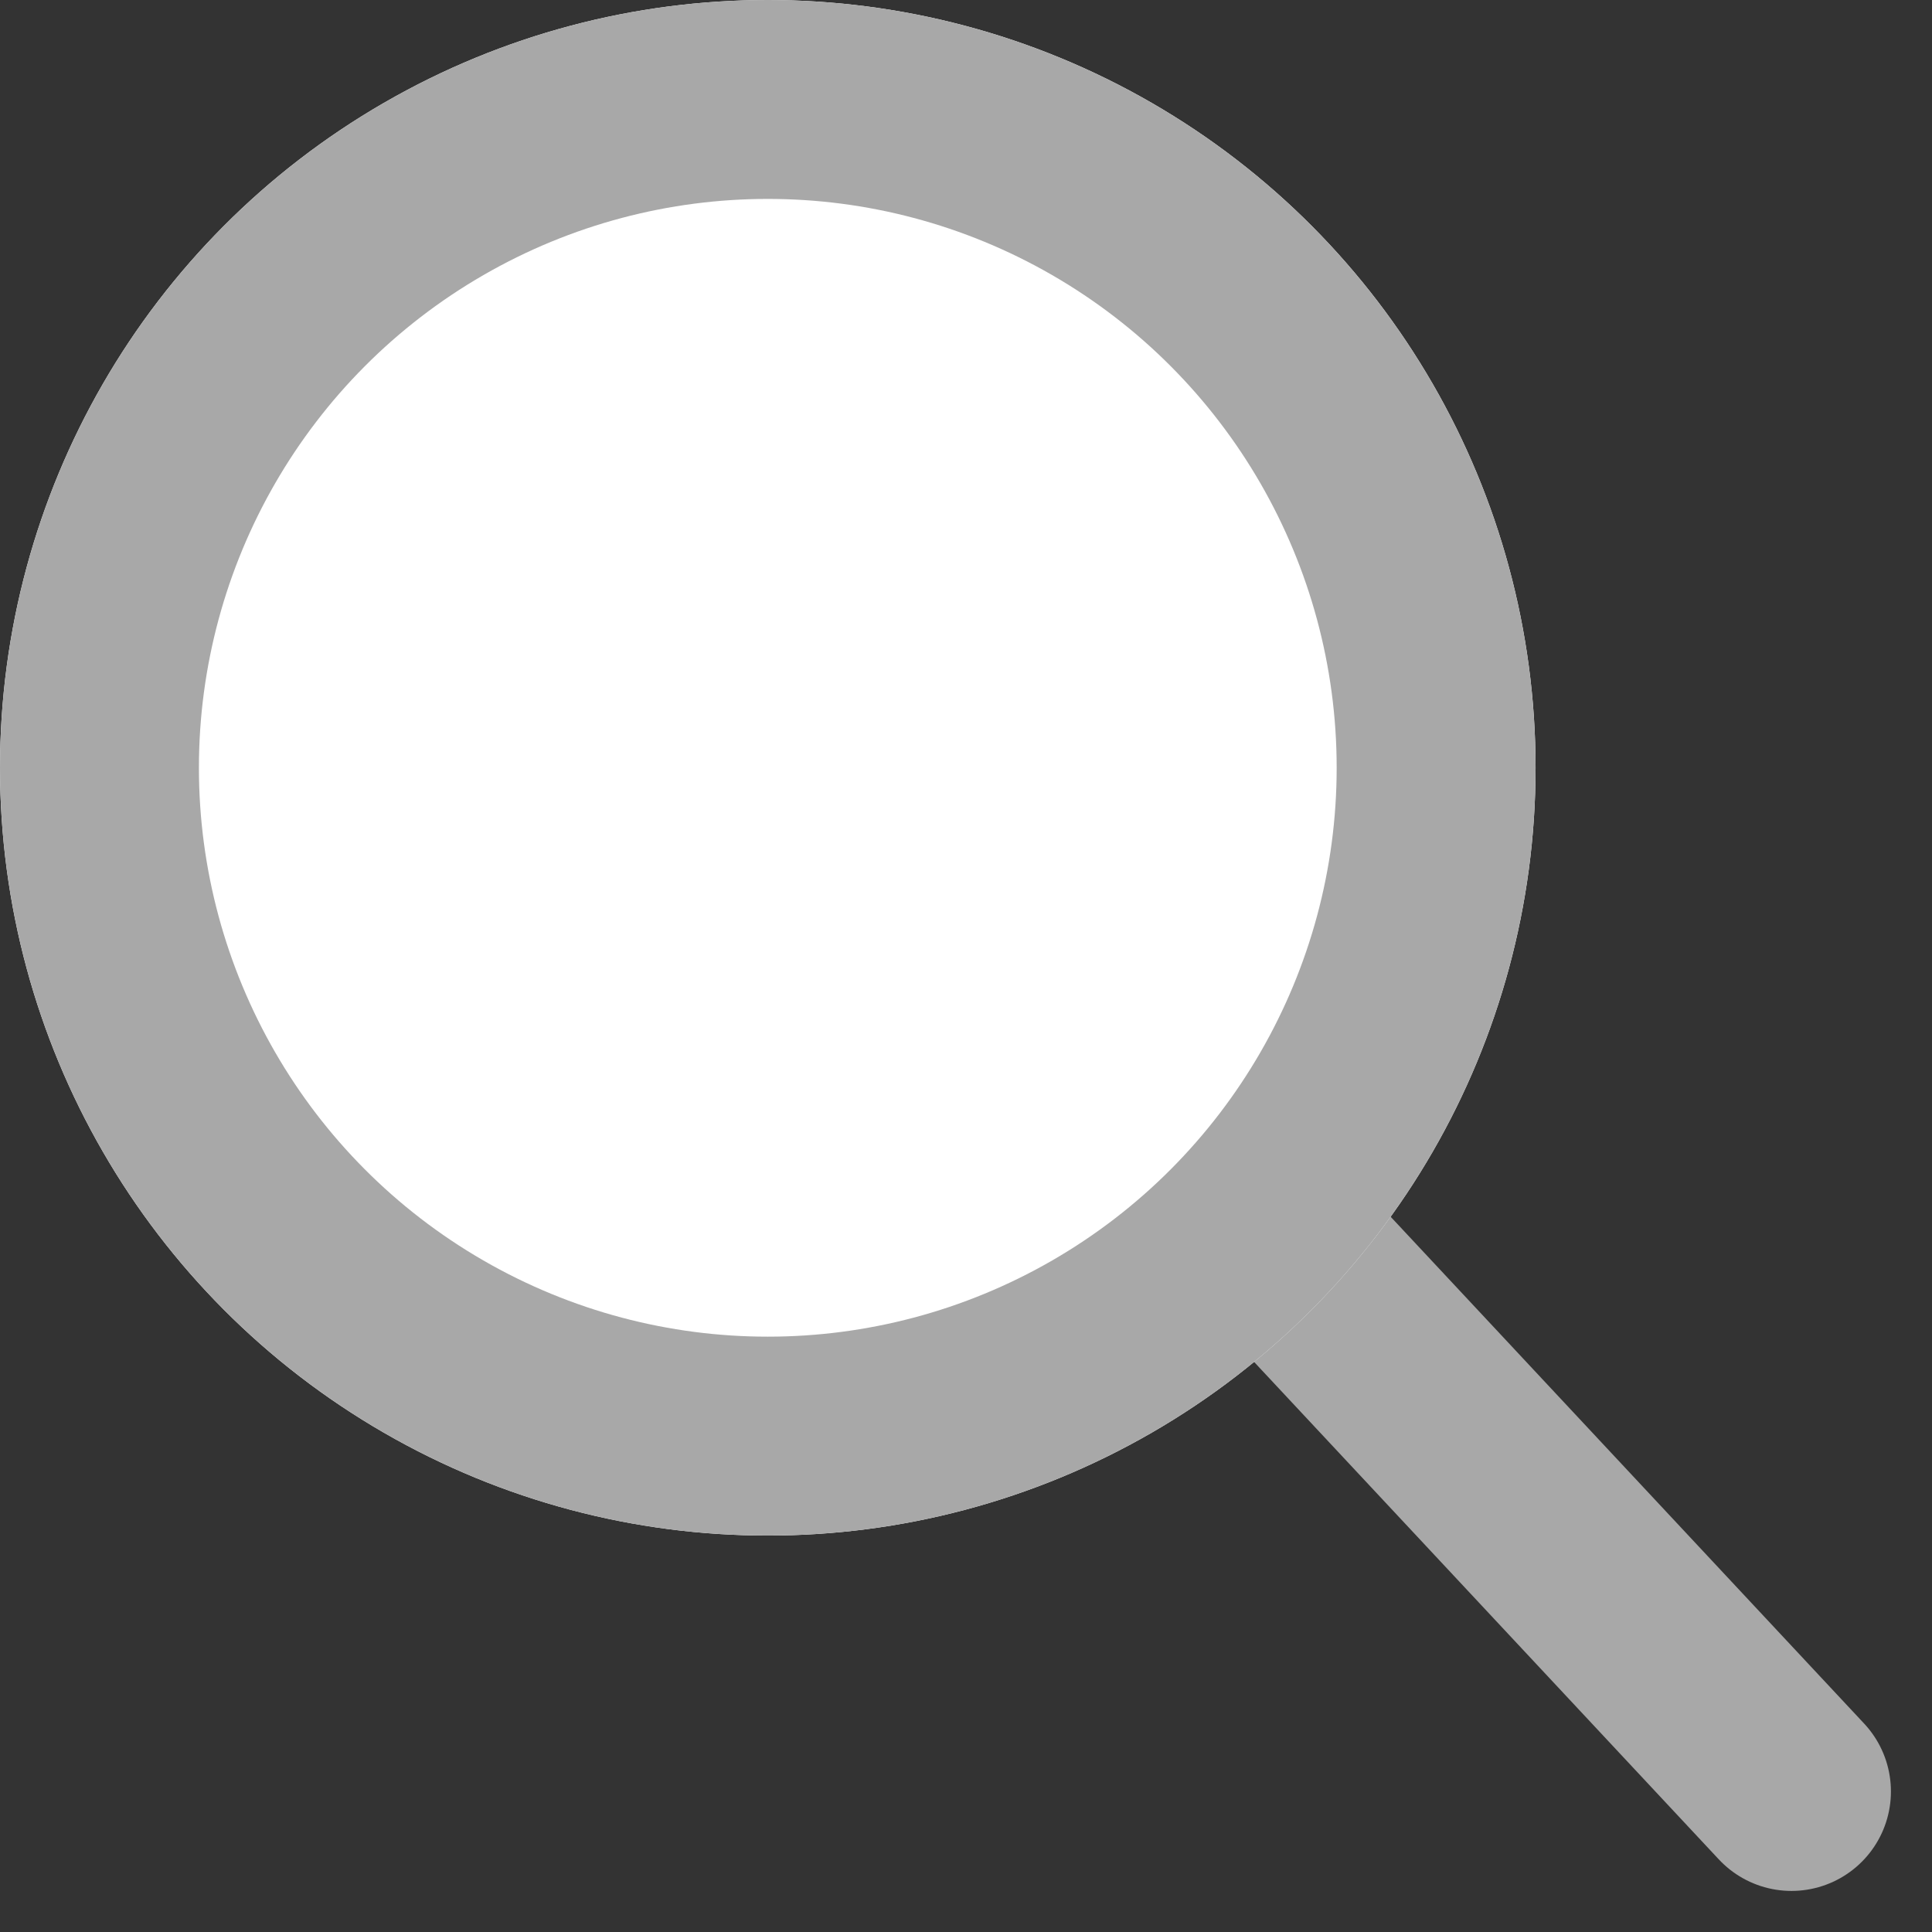 <svg xmlns="http://www.w3.org/2000/svg" width="19.426" height="19.426" viewBox="0 0 19.426 19.426">
  <rect x="0" y="0" width="19.426" height="19.426" fill="#333333" stroke="none"/>
  <g id="Group_23612" data-name="Group 23612" transform="translate(7480 -35)">
    <path id="Path_7664" data-name="Path 7664" d="M0,0,9.689,10.371" transform="translate(-7471.676 42.642)" fill="rgba(0,0,0,0)" stroke="#a8a8a8" stroke-linecap="round" stroke-width="2"/>
    <g id="Ellipse_90" data-name="Ellipse 90" transform="translate(-7480 35)" fill="#fff" stroke="#a8a8a8" stroke-width="2">
      <circle cx="7.72" cy="7.72" r="7.72" stroke="none"/>
      <circle cx="7.72" cy="7.72" r="6.72" fill="none"/>
    </g>
  </g>
</svg>

